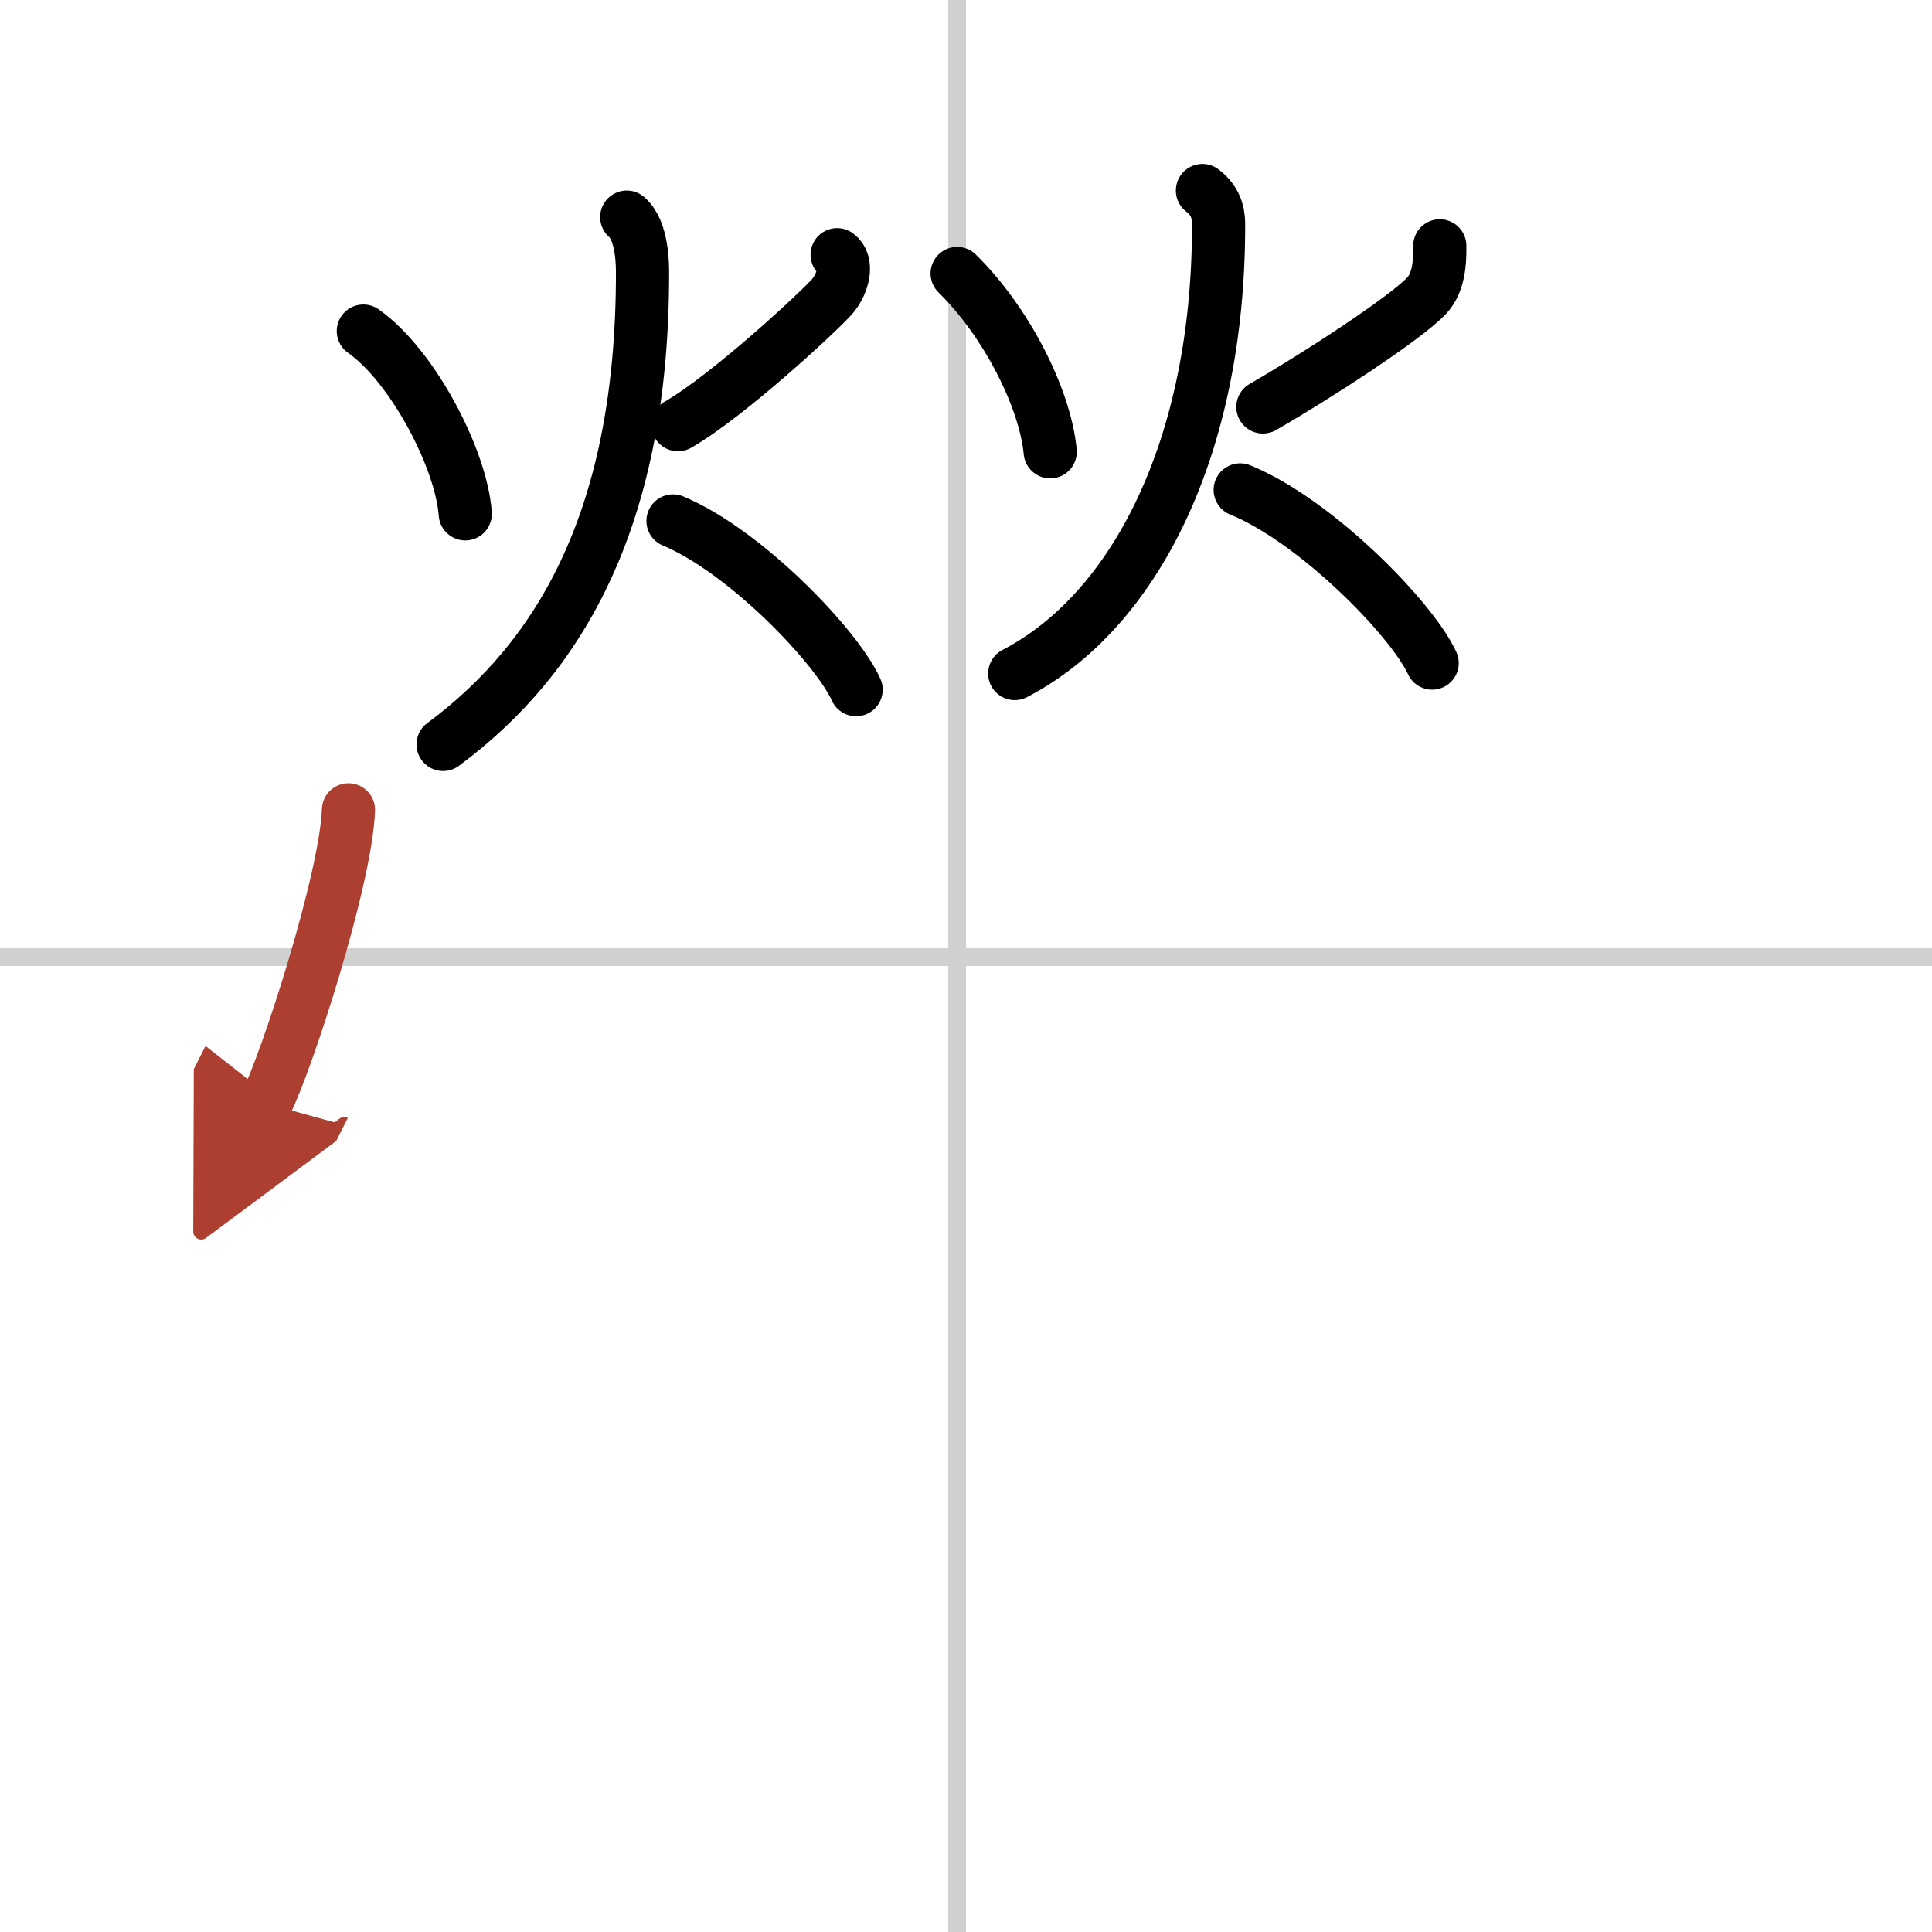 <svg width="400" height="400" viewBox="0 0 109 109" xmlns="http://www.w3.org/2000/svg"><defs><marker id="a" markerWidth="4" orient="auto" refX="1" refY="5" viewBox="0 0 10 10"><polyline points="0 0 10 5 0 10 1 5" fill="#ad3f31" stroke="#ad3f31"/></marker></defs><g fill="none" stroke="#000" stroke-linecap="round" stroke-linejoin="round" stroke-width="3"><rect width="100%" height="100%" fill="#fff" stroke="#fff"/><line x1="54" x2="54" y2="109" stroke="#d0d0d0" stroke-width="1"/><line x2="109" y1="54" y2="54" stroke="#d0d0d0" stroke-width="1"/><path d="m20.5 18.68c2.76 1.94 5.52 7.18 5.75 10.31"/><path d="m47.23 14.37c0.63 0.45 0.34 1.61-0.24 2.31-0.57 0.7-5.88 5.64-8.74 7.28"/><path d="M35.36,12.25c0.89,0.76,0.89,2.69,0.89,3.18C36.25,29,31.75,37,25,42"/><path d="m37.97 29.39c4.09 1.71 9.25 7.11 10.33 9.52"/><path d="m54 15.43c2.76 2.7 4.97 7.04 5.25 10.06"/><path d="m81.23 13.87c0.02 1.13-0.12 2.15-0.74 2.81-1.24 1.32-6.38 4.64-9.24 6.28"/><path d="M67.84,10.75c0.91,0.69,0.91,1.54,0.91,1.99C68.75,25.25,64,34.5,57.25,38"/><path d="m69.97 27.64c4.29 1.75 9.7 7.3 10.83 9.77"/><path d="m19.66 45.69c-0.14 3.93-3.48 14.22-4.66 16.56" marker-end="url(#a)" stroke="#ad3f31"/></g></svg>
